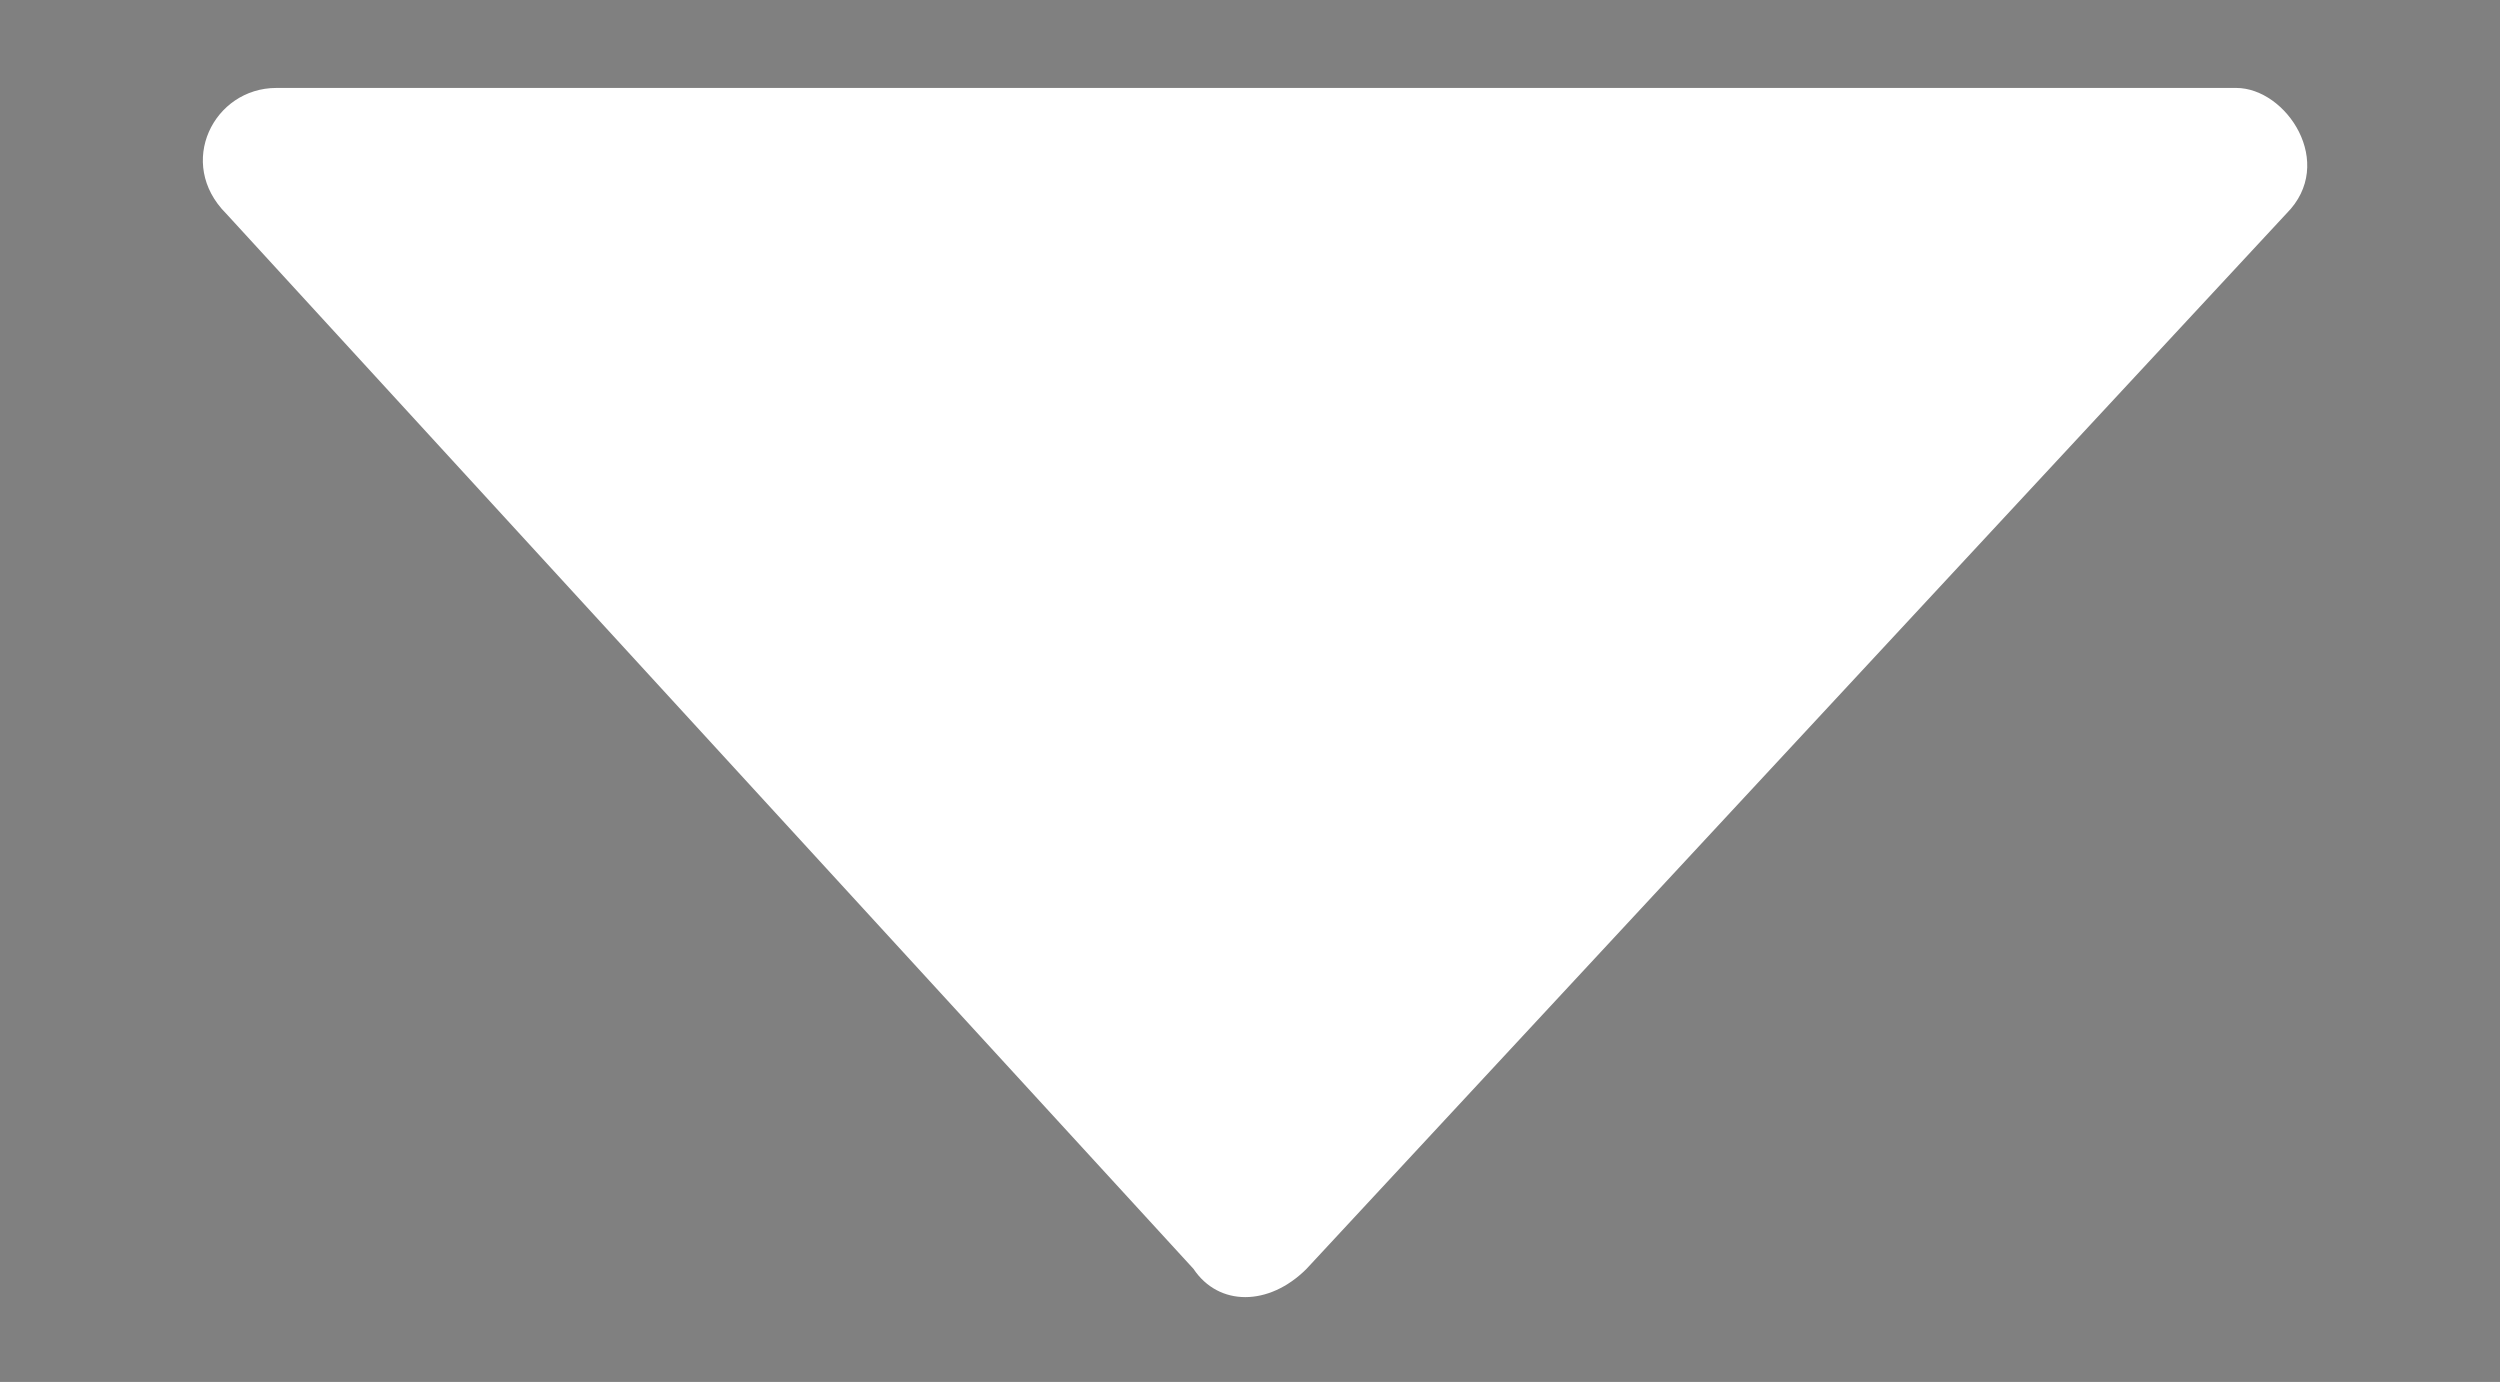 <?xml version="1.0" encoding="UTF-8"?>
<svg id="_圖層_1" data-name="圖層_1" xmlns="http://www.w3.org/2000/svg" version="1.1" viewBox="0 0 19.9 11">
  <rect x="0" y="0" width="19.9" height="11" fill="#808080" stroke="none"/>
  <!-- Generator: Adobe Illustrator 29.8.1, SVG Export Plug-In . SVG Version: 2.1.1 Build 2)  -->
  <defs>
    <style>
      .st0 {
        fill: none;
        stroke: #4a4a4a;
        stroke-linecap: round;
        stroke-linejoin: round;
        stroke-width: 2px;
      }

      .st1 {
        fill: #fff;
      }
    </style>
  </defs>
  <g id="Group_3860">
    <path id="Path_24" class="st0" d="M45.3,3.6l-8.6,8.6L28.2,3.6"/>
  </g>
  <path class="st1" d="M10.4,10.1L18.2,1.7c.4-.4,0-1-.4-1H2.2c-.5,0-.8.6-.4,1l7.7,8.4c.2.3.6.3.9,0Z"/>
</svg>